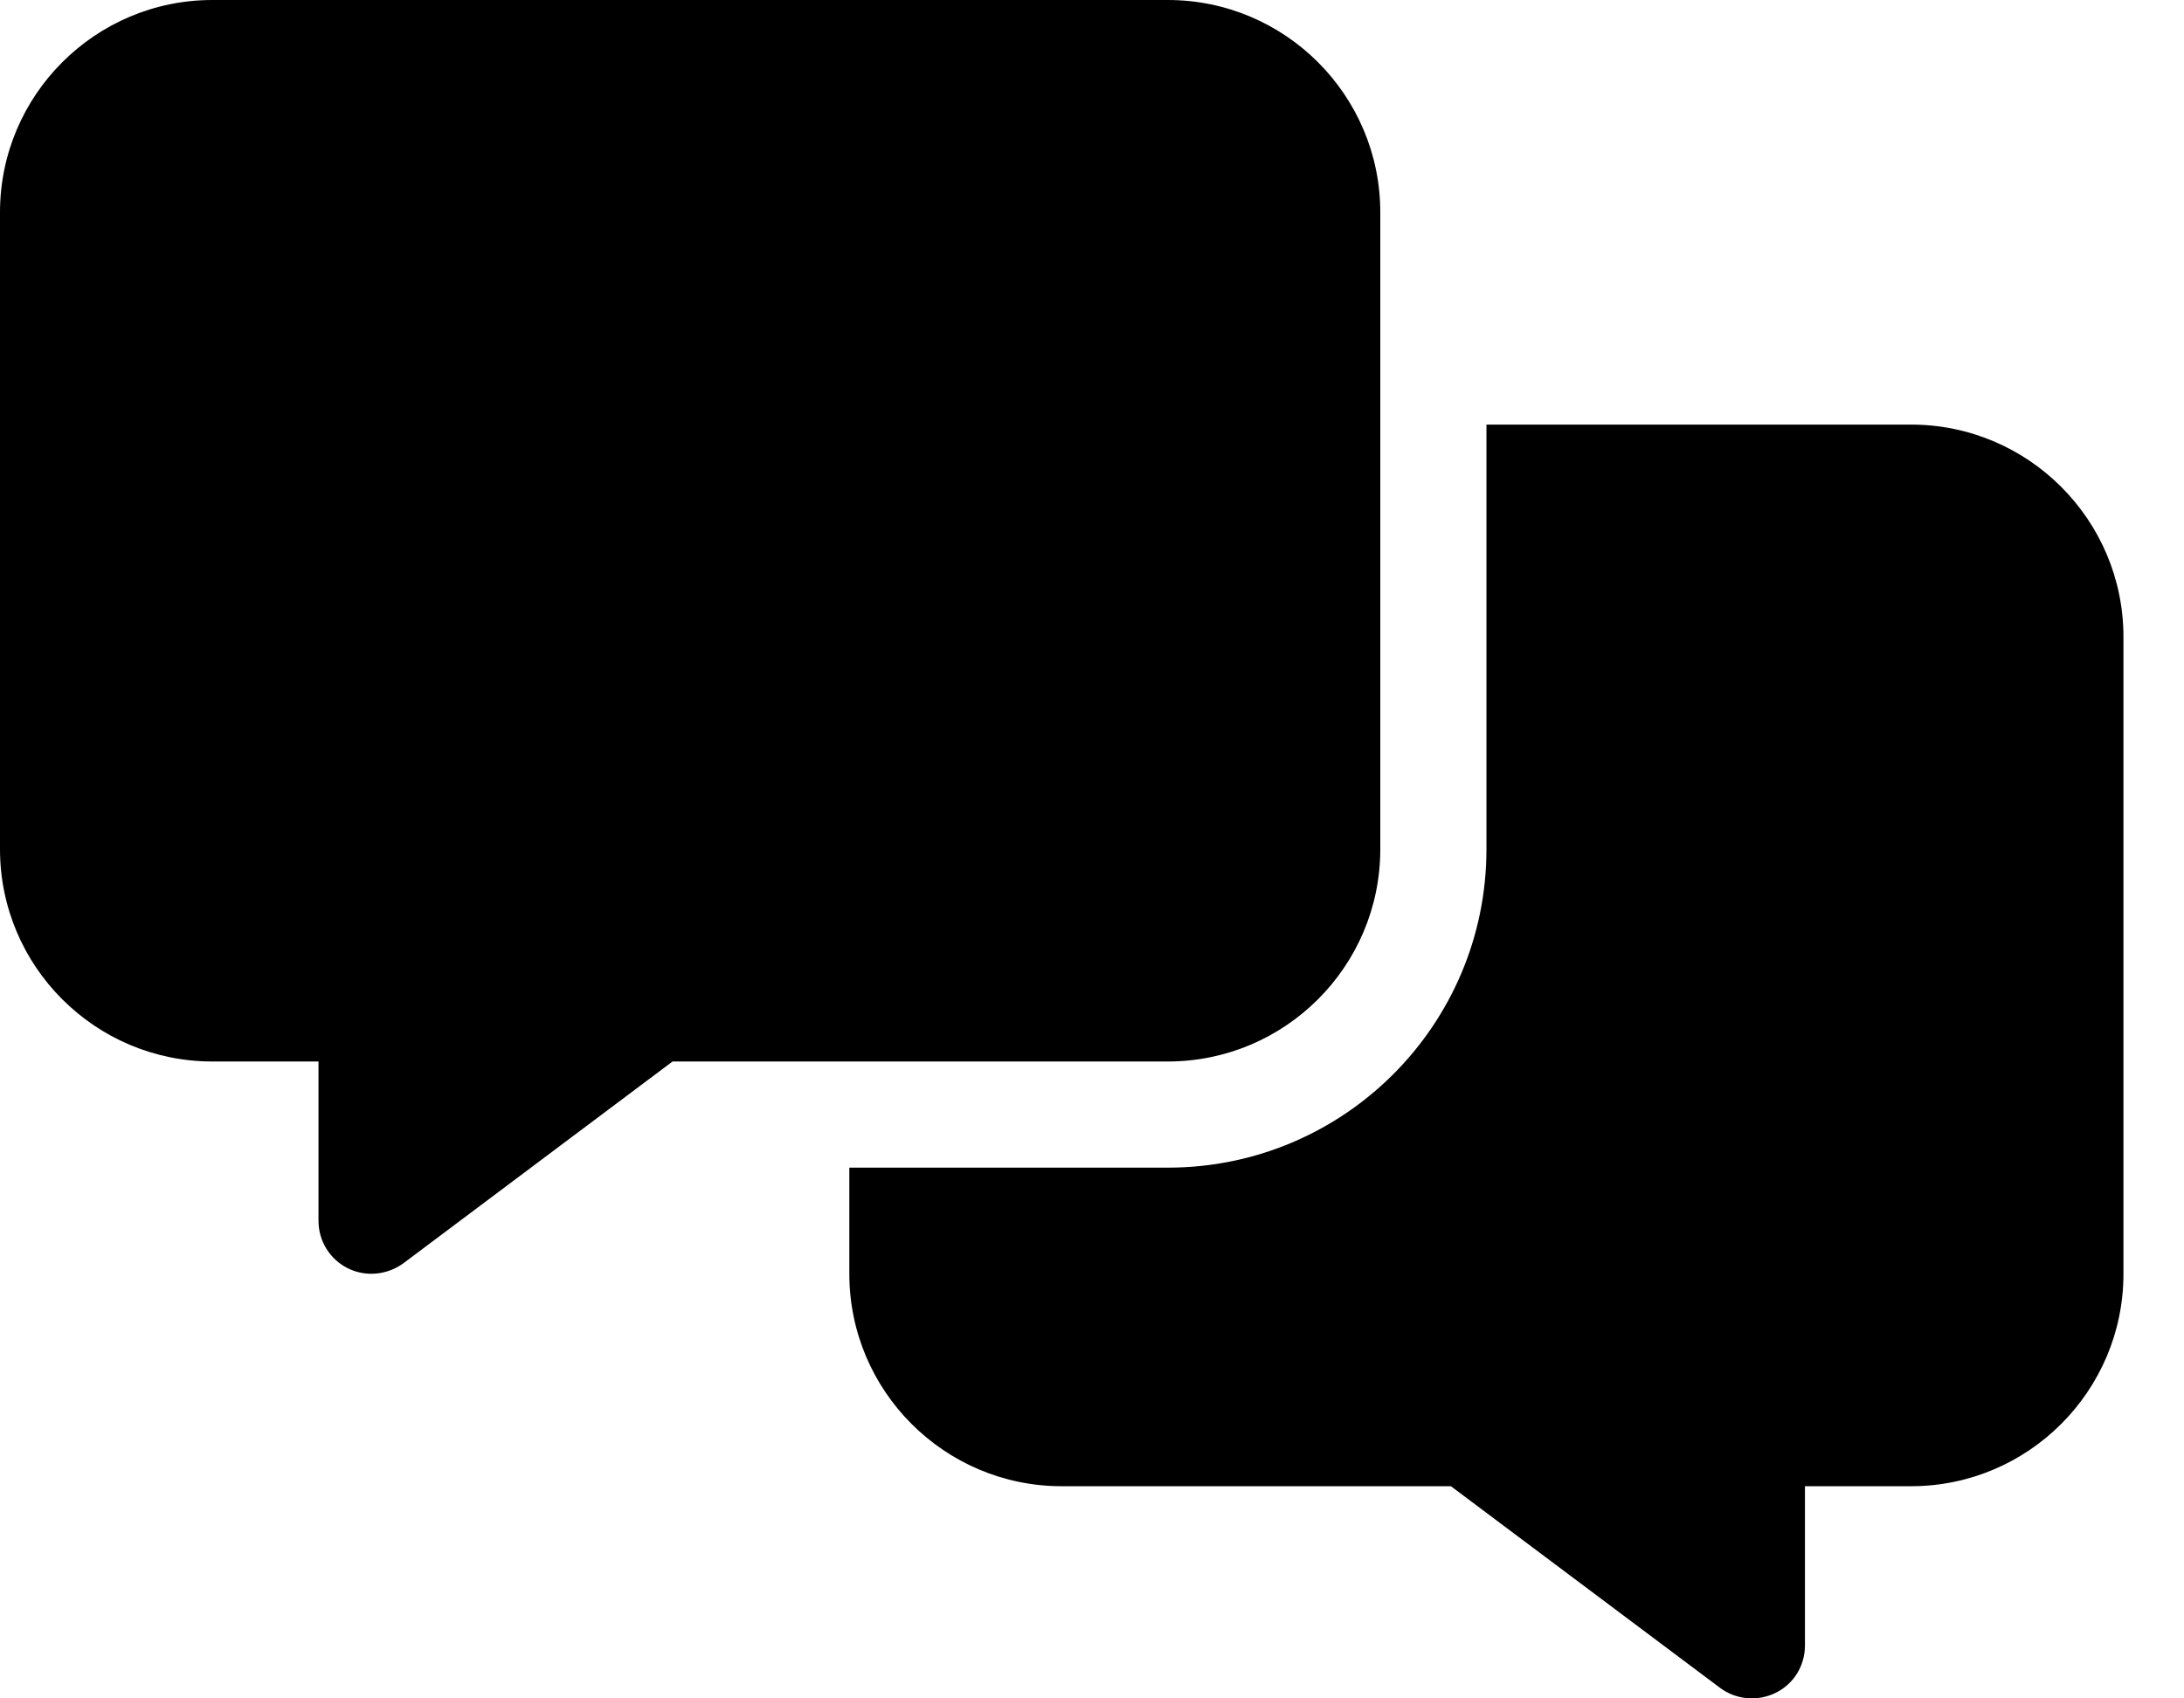 <svg width="18" height="14" viewBox="0 0 18 14" fill="none" xmlns="http://www.w3.org/2000/svg">
<path d="M1.75 0C0.785 0 0 0.785 0 1.75V7C0 7.966 0.785 8.75 1.75 8.75H2.625V10.063C2.625 10.23 2.718 10.38 2.866 10.454C3.013 10.528 3.191 10.511 3.325 10.413L5.543 8.75H9.625C10.591 8.75 11.376 7.966 11.376 7V1.75C11.376 0.785 10.591 0 9.625 0H1.75ZM9.625 9.625H7V10.501C7 11.466 7.785 12.251 8.75 12.251H11.958L14.176 13.913C14.307 14.011 14.485 14.028 14.635 13.954C14.785 13.88 14.876 13.73 14.876 13.563V12.251H15.751C16.716 12.251 17.501 11.466 17.501 10.501V5.25C17.501 4.285 16.716 3.5 15.751 3.5H12.251V7C12.251 8.45 11.075 9.625 9.625 9.625Z" fill="black"/>
</svg>
